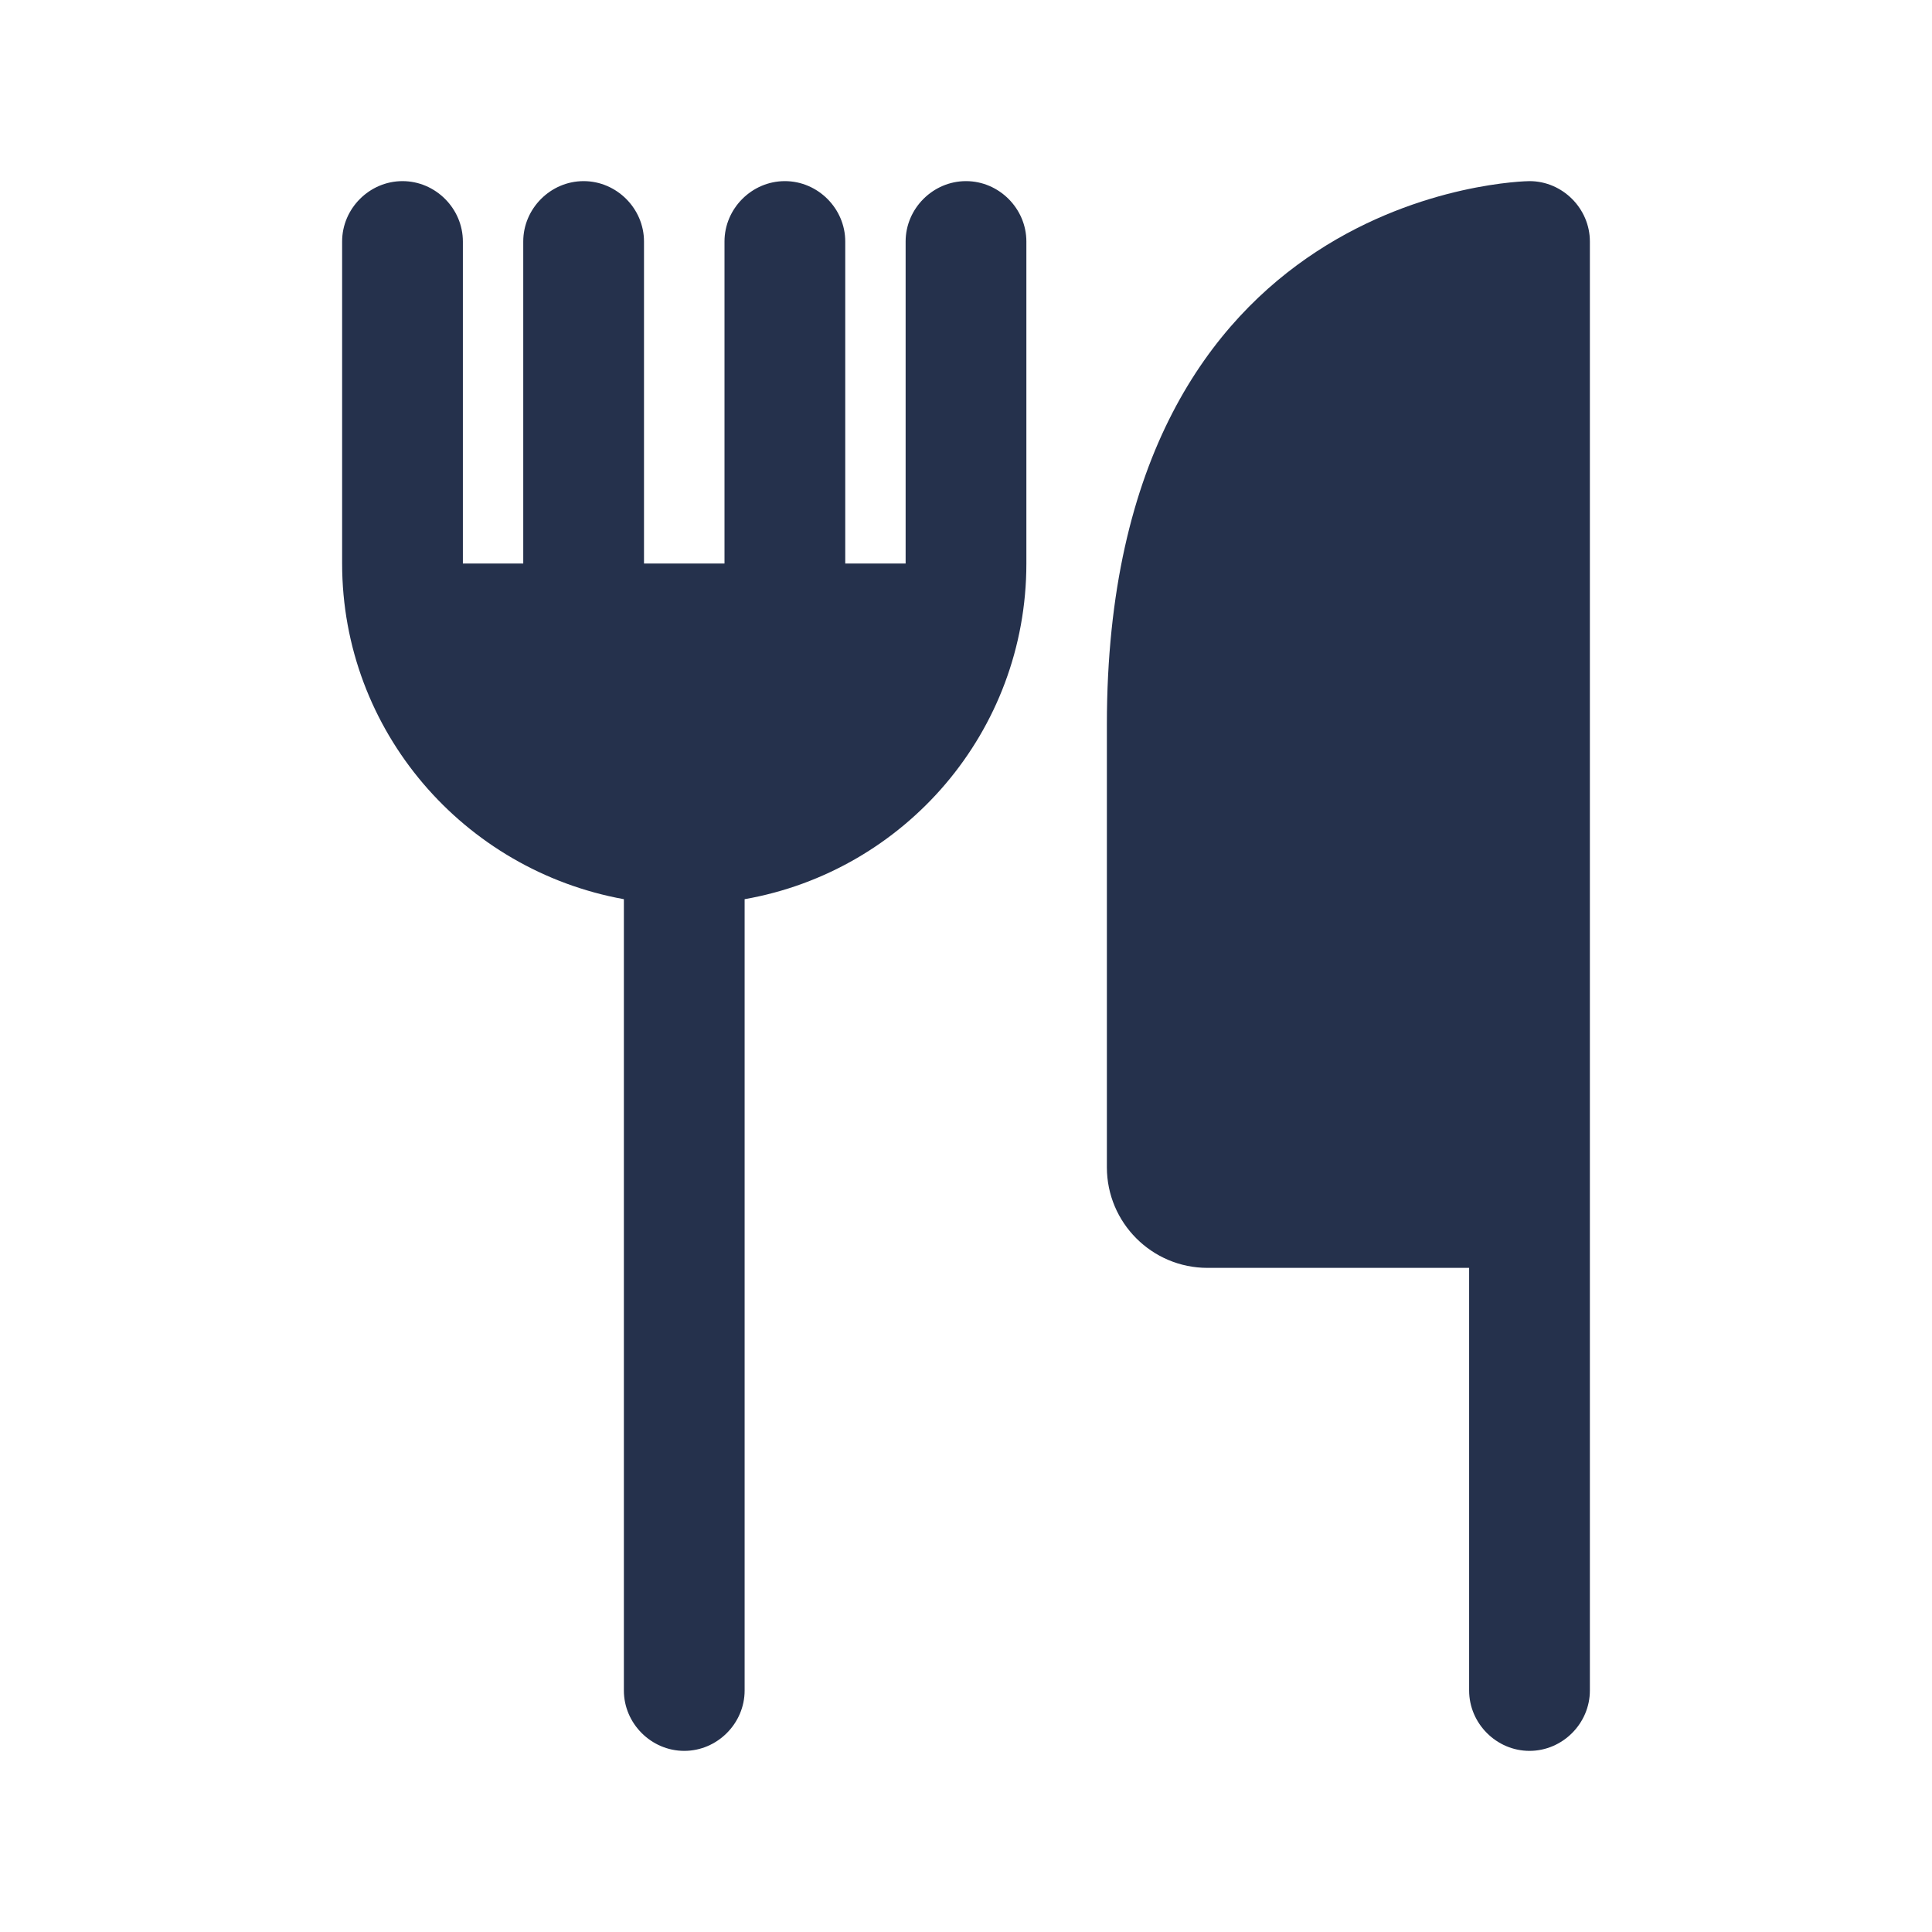<svg width="24" height="24" viewBox="0 0 24 24" fill="none" xmlns="http://www.w3.org/2000/svg">
<path d="M12.75 3V7C12.75 9.09 11.24 10.82 9.25 11.17V21C9.25 21.41 8.91 21.75 8.5 21.75C8.09 21.75 7.75 21.41 7.75 21V11.17C5.76 10.81 4.25 9.08 4.25 7V3C4.25 2.59 4.59 2.25 5 2.25C5.41 2.25 5.75 2.59 5.75 3V7H6.5V3C6.5 2.59 6.84 2.25 7.25 2.25C7.66 2.25 8 2.59 8 3V7H9V3C9 2.59 9.34 2.25 9.75 2.25C10.16 2.25 10.5 2.59 10.5 3V7H11.25V3C11.25 2.59 11.59 2.25 12 2.25C12.41 2.25 12.75 2.59 12.75 3ZM19 2.25C18.95 2.25 13.75 2.33 13.75 9V14.5C13.75 15.19 14.31 15.75 15 15.75H18.25V21C18.25 21.41 18.59 21.75 19 21.75C19.41 21.75 19.75 21.41 19.75 21V3C19.75 2.59 19.41 2.25 19 2.25Z" fill="#25314C"/>
</svg>
